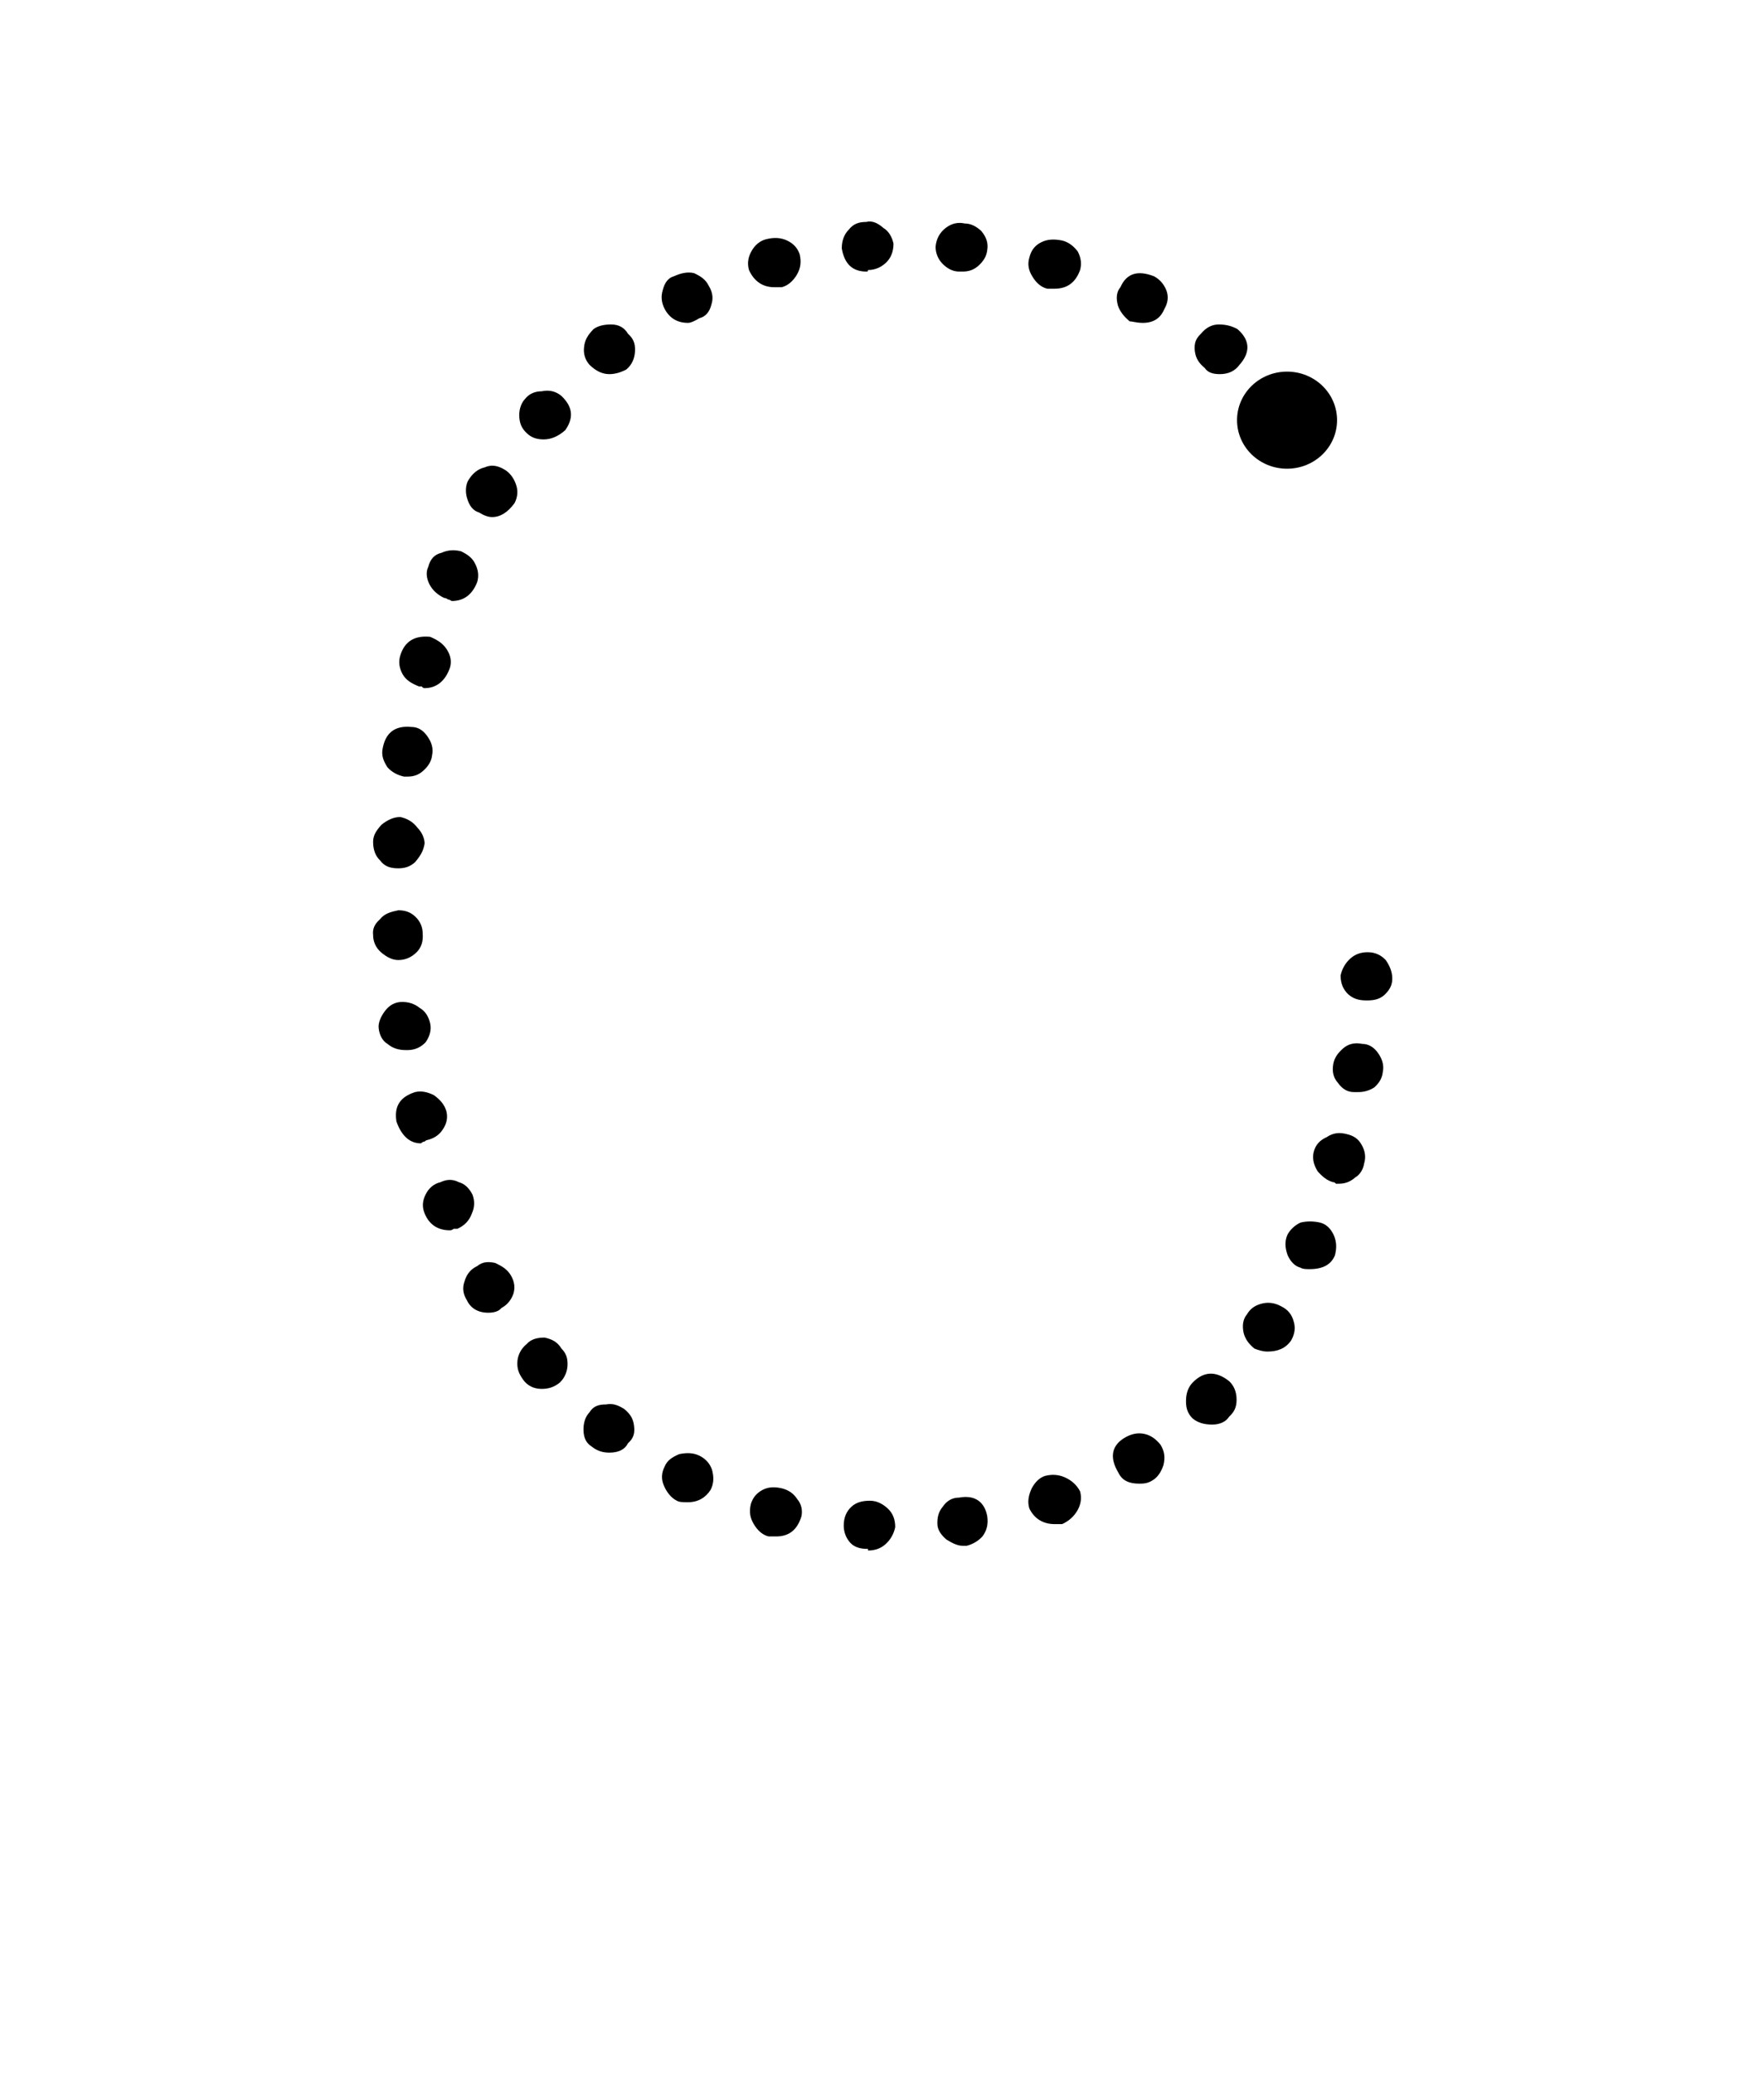 <?xml version="1.0" encoding="iso-8859-1"?>
<!-- Generator: Adobe Illustrator 18.1.1, SVG Export Plug-In . SVG Version: 6.00 Build 0)  -->
<svg version="1.1" xmlns="http://www.w3.org/2000/svg" xmlns:xlink="http://www.w3.org/1999/xlink" x="0px" y="0px" width="1000px"
	 height="1175px" viewBox="0 0 1000 1175" style="enable-background:new 0 0 1000 1175;" xml:space="preserve">
<g id="block-dot-partial-lower">
	<path d="M775.391,567.141h-1.003c-3.896,0-7.236-0.872-10.164-3.538c-2.787-2.668-4.251-6.176-4.251-10.558
		c0.705-3.537,2.612-7.074,5.625-9.74c2.991-2.612,6.247-3.484,9.793-3.484c4.251,0,7.613,1.712,10.164,4.437
		c2.459,3.483,3.718,7.021,3.718,10.529c0,3.537-1.353,6.149-4.007,8.818C782.653,566.269,779.286,567.141,775.391,567.141
		L775.391,567.141z M770.114,619.111h-2.612c-3.628,0-6.619-1.767-9.079-5.305c-2.439-2.665-3.37-6.177-2.611-10.53
		c0.616-3.538,2.521-6.203,5.513-8.871c2.991-2.611,6.62-3.51,10.899-2.611c3.516,0,6.62,1.769,9.058,5.279
		c2.459,3.534,3.361,7.073,2.634,10.556c-0.377,3.511-1.906,6.177-4.807,8.817C776.293,618.242,773.309,619.111,770.114,619.111
		L770.114,619.111z M755.811,670.213c-3.545-0.871-6.558-3.536-8.814-6.15c-2.264-3.593-3.081-7.102-2.353-10.639
		c0.982-4.354,3.543-7.021,7.446-8.764c3.895-2.665,7.616-2.665,11.16-1.767c3.902,0.844,6.78,2.611,8.688,6.178
		c2.009,3.51,2.45,7.021,1.371,10.556c-0.358,2.614-1.997,6.178-5.101,7.918c-2.981,2.667-6.066,3.511-9.231,3.511
		c-0.377,0-0.91,0-1.639,0C756.608,670.213,756.168,670.213,755.811,670.213L755.811,670.213z M737.204,718.647
		c-3.279-0.871-5.625-3.484-7.264-7.073c-1.547-4.38-1.638-7.92-0.175-11.428c1.374-2.667,3.811-5.308,7.44-7.05
		c3.545-0.867,7.266-0.867,11.165,0c3.539,0.899,6.068,3.512,7.705,7.05c1.551,3.508,1.816,7.048,0.71,11.428
		c-2.081,5.306-6.885,7.916-14.334,7.916C740.371,719.489,738.577,719.489,737.204,718.647L737.204,718.647z M728.68,250.009
		c-3.165,0-6.888-0.899-11.159-3.538c-2.908-4.437-4.28-7.947-4.28-10.531c0-3.566,1.372-7.05,4.28-9.716
		c3.168-3.536,6.886-4.408,11.159-4.408c4.25,0,7.418,0.872,9.521,4.408c2.907,1.742,4.25,4.381,4.25,9.716
		c0,4.379-1.345,7.918-4.25,10.531C735.39,249.109,732.204,250.009,728.68,250.009L728.68,250.009z M711.076,764.495
		c-3.195-2.665-5.164-5.331-6.076-8.868c-0.929-4.381-0.285-7.92,1.907-10.533c2.082-3.564,5.073-5.332,8.973-6.204
		c3.897-0.842,7.442,0,10.607,1.771c3.546,1.796,5.891,4.434,6.999,8.816c0.995,3.538,0.439,7.049-1.64,10.584
		c-3.167,4.436-7.615,6.151-13.332,6.151C715.698,766.21,713.241,765.34,711.076,764.495L711.076,764.495z M682.943,208.593
		c-3.166-2.641-5.073-5.254-5.623-9.686c-0.443-4.437,0.645-7.021,3.453-9.689c2.905-3.51,6.247-5.277,10.168-5.277
		c3.876,0,7.423,0.844,10.607,2.664c7.091,6.149,7.443,13.144,1.087,20.245c-2.549,3.483-6.269,5.25-11.137,5.25
		C687.593,212.102,684.67,211.205,682.943,208.593L682.943,208.593z M676.057,804.113c-2.551-2.638-3.721-5.306-3.721-9.741
		c0-4.38,1.17-7.862,3.721-10.53c5.979-6.202,12.868-7.047,20.685-0.897c2.808,2.612,4.273,6.15,4.273,10.584
		c0,4.436-1.465,7.049-4.273,9.661c-1.704,2.639-4.897,4.405-9.527,4.405C682.943,807.595,679.223,806.727,676.057,804.113
		L676.057,804.113z M640.4,182.171c-3.166-2.665-5.338-5.279-6.62-8.817c-1.266-4.433-0.798-7.916,1.375-10.529
		c3.535-7.971,9.877-9.741,19.046-6.203c3.271,1.768,5.534,4.38,6.997,7.918c1.325,3.51,0.975,7.047-1.105,10.584
		c-2.173,5.28-6.158,7.918-12.253,7.918C644.323,183.043,641.865,182.171,640.4,182.171L640.4,182.171z M634.046,834.941
		c-5.338-8.813-3.902-15.862,4.273-20.296c3.166-1.715,6.712-2.612,10.607-1.715c3.901,0.844,6.913,3.512,8.994,6.149
		c2.173,3.511,2.725,7.049,1.638,11.486c-1.104,3.48-3.192,6.993-6.359,8.76c-2.807,1.771-5.358,1.771-7.44,1.771
		C640.021,841.094,636.148,839.324,634.046,834.941L634.046,834.941z M597.851,163.667h-4.163c-3.628-0.842-6.442-3.51-8.524-7.046
		c-2.192-3.538-2.726-7.048-1.639-10.585c1.085-4.382,3.34-7.046,6.886-8.763c3.545-1.766,7.44-1.766,11.72-0.924
		c3.873,0.924,6.794,3.537,8.791,6.148c1.906,3.538,2.345,7.075,1.374,10.585C609.725,160.158,605.03,163.667,597.851,163.667
		L597.851,163.667z M583.526,855.161c-1.087-3.537-0.646-7.023,1.351-11.43c1.906-3.537,4.561-6.176,7.728-7.074
		c3.524-0.843,7.243-0.843,11.138,0.898c3.901,1.768,6.739,4.407,8.555,7.917c0.971,3.535,0.532,7.103-1.374,10.586
		c-1.998,3.538-4.918,6.203-8.791,7.97h-4.281C590.792,864.029,586.076,860.439,583.526,855.161L583.526,855.161z M531.456,864.873
		c-0.359-4.434,0.644-7.945,2.9-10.585c2.374-3.51,5.449-5.279,9.345-5.279c9.149-1.711,14.506,2.615,15.972,10.588
		c0.616,4.432-0.174,7.943-2.726,11.426c-2.459,2.641-5.428,4.407-8.966,5.307h-2.193c-3.173,0-6.25-1.713-9.24-3.537
		C533.453,870.18,531.814,867.54,531.456,864.873L531.456,864.873z M545.788,153.956h-2.086c-3.539,0-6.71-1.717-9.345-4.382
		c-2.635-2.668-3.985-6.15-3.985-9.686c0.377-4.379,2.283-7.947,5.625-10.586c3.347-2.611,6.974-3.483,10.878-2.611
		c3.537,0,6.732,1.715,9.518,4.38c2.922,3.537,3.897,7.048,3.281,10.584c-0.359,3.486-1.998,6.179-4.805,8.818
		C552.052,153.084,548.955,153.956,545.788,153.956L545.788,153.956z M492.08,878.996v-0.898c-4.251,0-7.622-0.871-10.06-3.48
		c-2.459-2.724-3.721-6.205-3.721-9.744c0-4.434,1.465-7.945,4.252-10.585c2.816-2.664,6.362-3.51,10.635-3.51
		c3.895,0,7.262,1.798,10.051,4.383c2.901,2.664,4.251,6.203,4.251,10.585c-0.706,3.537-2.522,7.047-5.512,9.685
		C498.985,878.097,495.626,878.996,492.08,878.996L492.08,878.996z M477.196,140.786c0-4.436,1.372-7.948,3.983-10.614
		c2.748-3.483,6.026-4.354,9.928-4.354c3.516-0.951,6.774,0.871,9.786,3.483c2.991,1.769,4.897,5.306,5.624,8.817
		c0,4.38-1.372,7.918-3.984,10.558c-2.748,2.665-6.18,4.407-10.453,4.407c0,0.873-0.358,0.873-0.973,0.873
		C483.261,153.956,478.659,149.574,477.196,140.786L477.196,140.786z M440.011,871.024h-4.272c-3.545-0.843-6.341-3.484-8.421-6.994
		c-2.17-3.591-2.724-7.102-1.639-11.453c1.086-3.567,3.278-6.179,6.627-7.946c3.342-1.771,6.977-1.771,10.871-0.899
		c3.545,0.899,6.556,2.666,8.813,6.178c2.264,2.667,3.083,6.15,2.347,9.688C451.906,867.54,447.072,871.024,440.011,871.024
		L440.011,871.024z M424.593,153.084c-0.994-3.51-0.639-7.047,1.353-10.585c1.904-3.508,4.915-6.148,8.819-6.991
		c3.893-0.9,7.704-0.9,11.425,0.842c3.718,1.768,6.066,4.436,7.173,7.916c0.973,4.41,0.449,7.973-1.637,11.486
		c-2.082,3.534-5.004,6.148-8.549,7.072h-4.25C432.193,162.825,427.407,159.287,424.593,153.084L424.593,153.084z M383.689,850.778
		c-3.543-1.77-5.981-5.305-7.438-8.816c-1.465-3.484-1.292-7.023,0.531-10.558c1.458-3.511,4.161-5.278,8.259-7.048
		c4.097-0.843,7.908-0.843,11.424,0.872c3.545,1.769,5.912,4.382,7.154,7.919c1.198,4.407,1.022,7.946-0.793,11.483
		c-2.816,4.378-7.091,6.994-12.805,6.994C387.235,851.624,385.152,851.624,383.689,850.778L383.689,850.778z M376.782,175.123
		c-1.823-3.537-2.172-7.074-1.087-10.584c1.087-4.382,3.167-7.048,6.355-7.918c3.893-1.768,7.705-2.665,11.424-1.768
		c3.726,1.768,6.536,3.535,8.238,7.047c2.192,3.537,2.755,7.02,1.639,10.558c-1.079,4.433-3.34,7.047-6.886,7.947
		c-2.9,1.766-4.979,2.638-6.443,2.638C384.046,183.043,379.592,180.405,376.782,175.123L376.782,175.123z M334.233,206.852
		c-2.46-2.667-3.523-6.178-3.166-9.716c0.358-4.38,2.078-7.046,5.358-10.53c2.438-1.82,5.799-2.664,10.053-2.664
		c4.28,0,7.446,1.767,9.526,5.277c2.919,2.668,4.162,5.252,3.985,9.689c-0.174,4.432-1.813,7.945-4.959,10.585
		c-3.277,1.712-6.466,2.61-9.632,2.61C341.498,212.102,337.777,210.335,334.233,206.852L334.233,206.852z M335.318,819.977
		c-2.789-1.795-4.345-4.432-4.518-8.815c-0.174-4.436,0.972-7.973,3.433-10.585c2.192-3.537,5.247-4.382,9.365-4.382
		c4.078-0.896,7.53,0.845,10.327,2.611c3.186,2.668,5.093,5.306,5.534,9.715c0.531,4.407-0.534,7.023-3.454,9.661
		c-1.731,3.51-5.247,5.332-10.606,5.332C341.854,823.514,338.506,822.59,335.318,819.977L335.318,819.977z M299.663,246.47
		c-3.167-2.611-4.875-5.28-5.247-9.661c-0.378-3.537,0.636-7.919,3.168-10.585c2.08-2.665,5.268-4.408,9.518-4.408
		c4.274-0.897,8,0,11.166,2.641c6.447,6.149,7.081,12.353,2.192,19.402c-3.924,3.479-8,5.25-12.252,5.25
		C304.664,249.109,301.856,248.237,299.663,246.47L299.663,246.47z M296.496,782.075c-2.459-3.512-3.525-6.18-3.167-10.585
		c0.35-3.514,2.082-6.995,5.359-9.661c2.439-2.665,5.802-3.537,10.054-3.537c4.272,0.872,7.437,2.639,9.526,6.202
		c2.563,2.585,3.629,5.254,3.456,9.634c-0.177,3.51-1.641,7.101-4.428,9.713c-3.279,2.668-6.65,3.537-10.195,3.537
		C302.583,787.38,298.956,785.557,296.496,782.075L296.496,782.075z M271.556,290.522c-3.165-0.896-5.45-3.536-6.712-7.918
		c-1.176-3.564-0.908-7.945,0.8-10.585c2.192-3.507,5.185-6.177,9.079-7.046c3.896-1.772,7.442-0.897,10.634,0.869
		c3.537,1.797,5.976,5.279,7.153,8.817c1.259,3.509,0.995,7.046-0.82,10.583c-3.901,5.28-8.062,7.891-12.692,7.891
		C276.804,293.133,274.366,292.288,271.556,290.522L271.556,290.522z M264.671,737.122c-2.192-3.51-2.641-6.994-1.372-10.584
		c1.282-4.381,3.629-7.049,7.175-8.763c3.165-2.612,6.597-2.612,10.317-1.77c3.719,1.77,6.733,3.483,8.82,7.02
		c2.08,3.512,2.522,7.103,1.372,10.586c-1.288,3.51-3.458,6.15-6.737,7.918c-1.375,1.742-3.897,2.669-7.442,2.669
		C270.831,744.2,266.753,741.531,264.671,737.122L264.671,737.122z M251.866,339.011c-3.896-1.825-6.733-4.436-8.527-7.975
		c-1.7-3.537-1.904-7.019-0.552-9.685c1.107-4.406,3.544-7.047,7.437-7.945c3.903-1.771,7.624-1.771,11.167-0.871
		c3.544,1.769,6.265,3.537,7.972,7.074c1.813,3.484,2.192,6.993,1.108,10.53c-2.816,7.047-7.624,10.584-14.356,10.584
		c-0.35,0-1.064-0.868-2.171-0.868C252.973,339.011,252.222,339.011,251.866,339.011L251.866,339.011z M240.707,687.844
		c-1.465-3.537-1.262-7.046,0.553-10.639c1.7-3.512,4.63-6.149,8.433-6.994c3.636-1.769,7.089-1.769,10.431,0
		c3.348,0.844,5.891,3.481,7.713,6.994c1.353,3.593,1.26,7.102-0.285,10.639c-1.62,4.383-4.346,6.994-8.247,8.763
		c-0.351,0-1.079,0-2.08,0c-1.108,0.871-1.814,0.871-2.172,0.871C247.971,697.477,243.166,693.994,240.707,687.844L240.707,687.844z
		 M237.542,389.159c-4.283-1.742-7.337-3.484-9.354-7.021c-1.898-3.537-2.366-7.047-1.26-10.584
		c2.439-7.919,8.062-11.429,16.967-10.531c3.895,1.715,6.976,3.482,9.344,7.047c2.263,3.484,2.878,7.021,1.815,10.531
		c-2.481,7.074-7.264,11.51-14.347,11.51c-0.358,0-0.911,0-1.639-0.952C238.36,389.159,237.911,389.159,237.542,389.159
		L237.542,389.159z M224.755,635.847c-1.455-8.816,2.172-14.066,10.591-16.736c3.544-0.869,7.084,0,10.628,1.741
		c3.638,2.642,5.892,5.309,6.999,8.844c0.975,3.511,0.449,7.05-1.925,10.559c-2.257,3.483-5.339,5.25-9.232,6.149
		c-0.38,0-0.934,0.872-1.641,0.872c-0.729,0-1.283,0.897-1.639,0.897C232.182,648.173,227.551,643.738,224.755,635.847
		L224.755,635.847z M231.096,440.258h-2.087c-3.896-0.869-7-2.639-9.344-5.25c-2.257-3.537-3.279-6.202-2.901-9.713
		c1.442-9.686,6.884-14.123,16.496-13.17c3.544,0,6.536,1.714,8.997,5.254c2.521,3.508,3.452,7.046,2.724,10.584
		c-0.378,3.509-2.018,6.177-4.806,8.762C237.359,439.388,234.376,440.258,231.096,440.258L231.096,440.258z M219.665,591.792
		c-3.014-1.771-4.604-5.308-4.981-8.79c-0.38-2.665,0.82-6.175,3.433-9.71c2.633-3.54,5.889-5.28,9.814-5.28
		c3.516,0,6.887,0.843,10.164,3.508c3.168,1.773,5.072,5.309,5.801,8.818c0.707,3.538-0.176,7.02-2.633,10.558
		c-2.55,2.666-5.915,4.407-10.166,4.407h-1.002C226.2,595.302,222.767,594.405,219.665,591.792L219.665,591.792z M225.822,492.26
		c-4.251,0-7.705-0.899-10.319-4.437c-2.746-2.613-3.986-6.152-3.986-10.584c0-3.484,1.527-6.097,4.693-9.634
		c3.278-2.665,6.823-4.433,10.718-4.433c3.903,0.868,7.182,2.665,9.793,6.149c2.615,2.664,3.986,6.149,3.986,8.871
		c-0.708,4.379-2.438,7.018-5.361,10.531C232.554,491.361,229.367,492.26,225.822,492.26L225.822,492.26z M211.516,530.106
		c-0.399-3.539,0.799-6.148,3.721-8.814c2.787-3.483,6.332-4.356,10.585-5.253c3.545,0,6.733,0.897,9.525,3.537
		c2.923,2.669,4.276,6.148,4.276,9.661c0.377,4.435-0.82,7.974-3.432,10.584c-2.664,2.641-6.095,4.437-10.369,4.437
		c-3.545,0-6.775-1.796-9.878-4.437C212.953,537.211,211.516,533.672,211.516,530.106L211.516,530.106z"/>
	<path d="M757.967,238.184c0-15.211-12.687-27.51-28.349-27.51c-15.655,0-28.348,12.299-28.348,27.51
		c0,15.238,12.693,27.534,28.348,27.534C745.281,265.717,757.967,253.421,757.967,238.184z"/>
</g>
<g id="Layer_1">
</g>
</svg>
